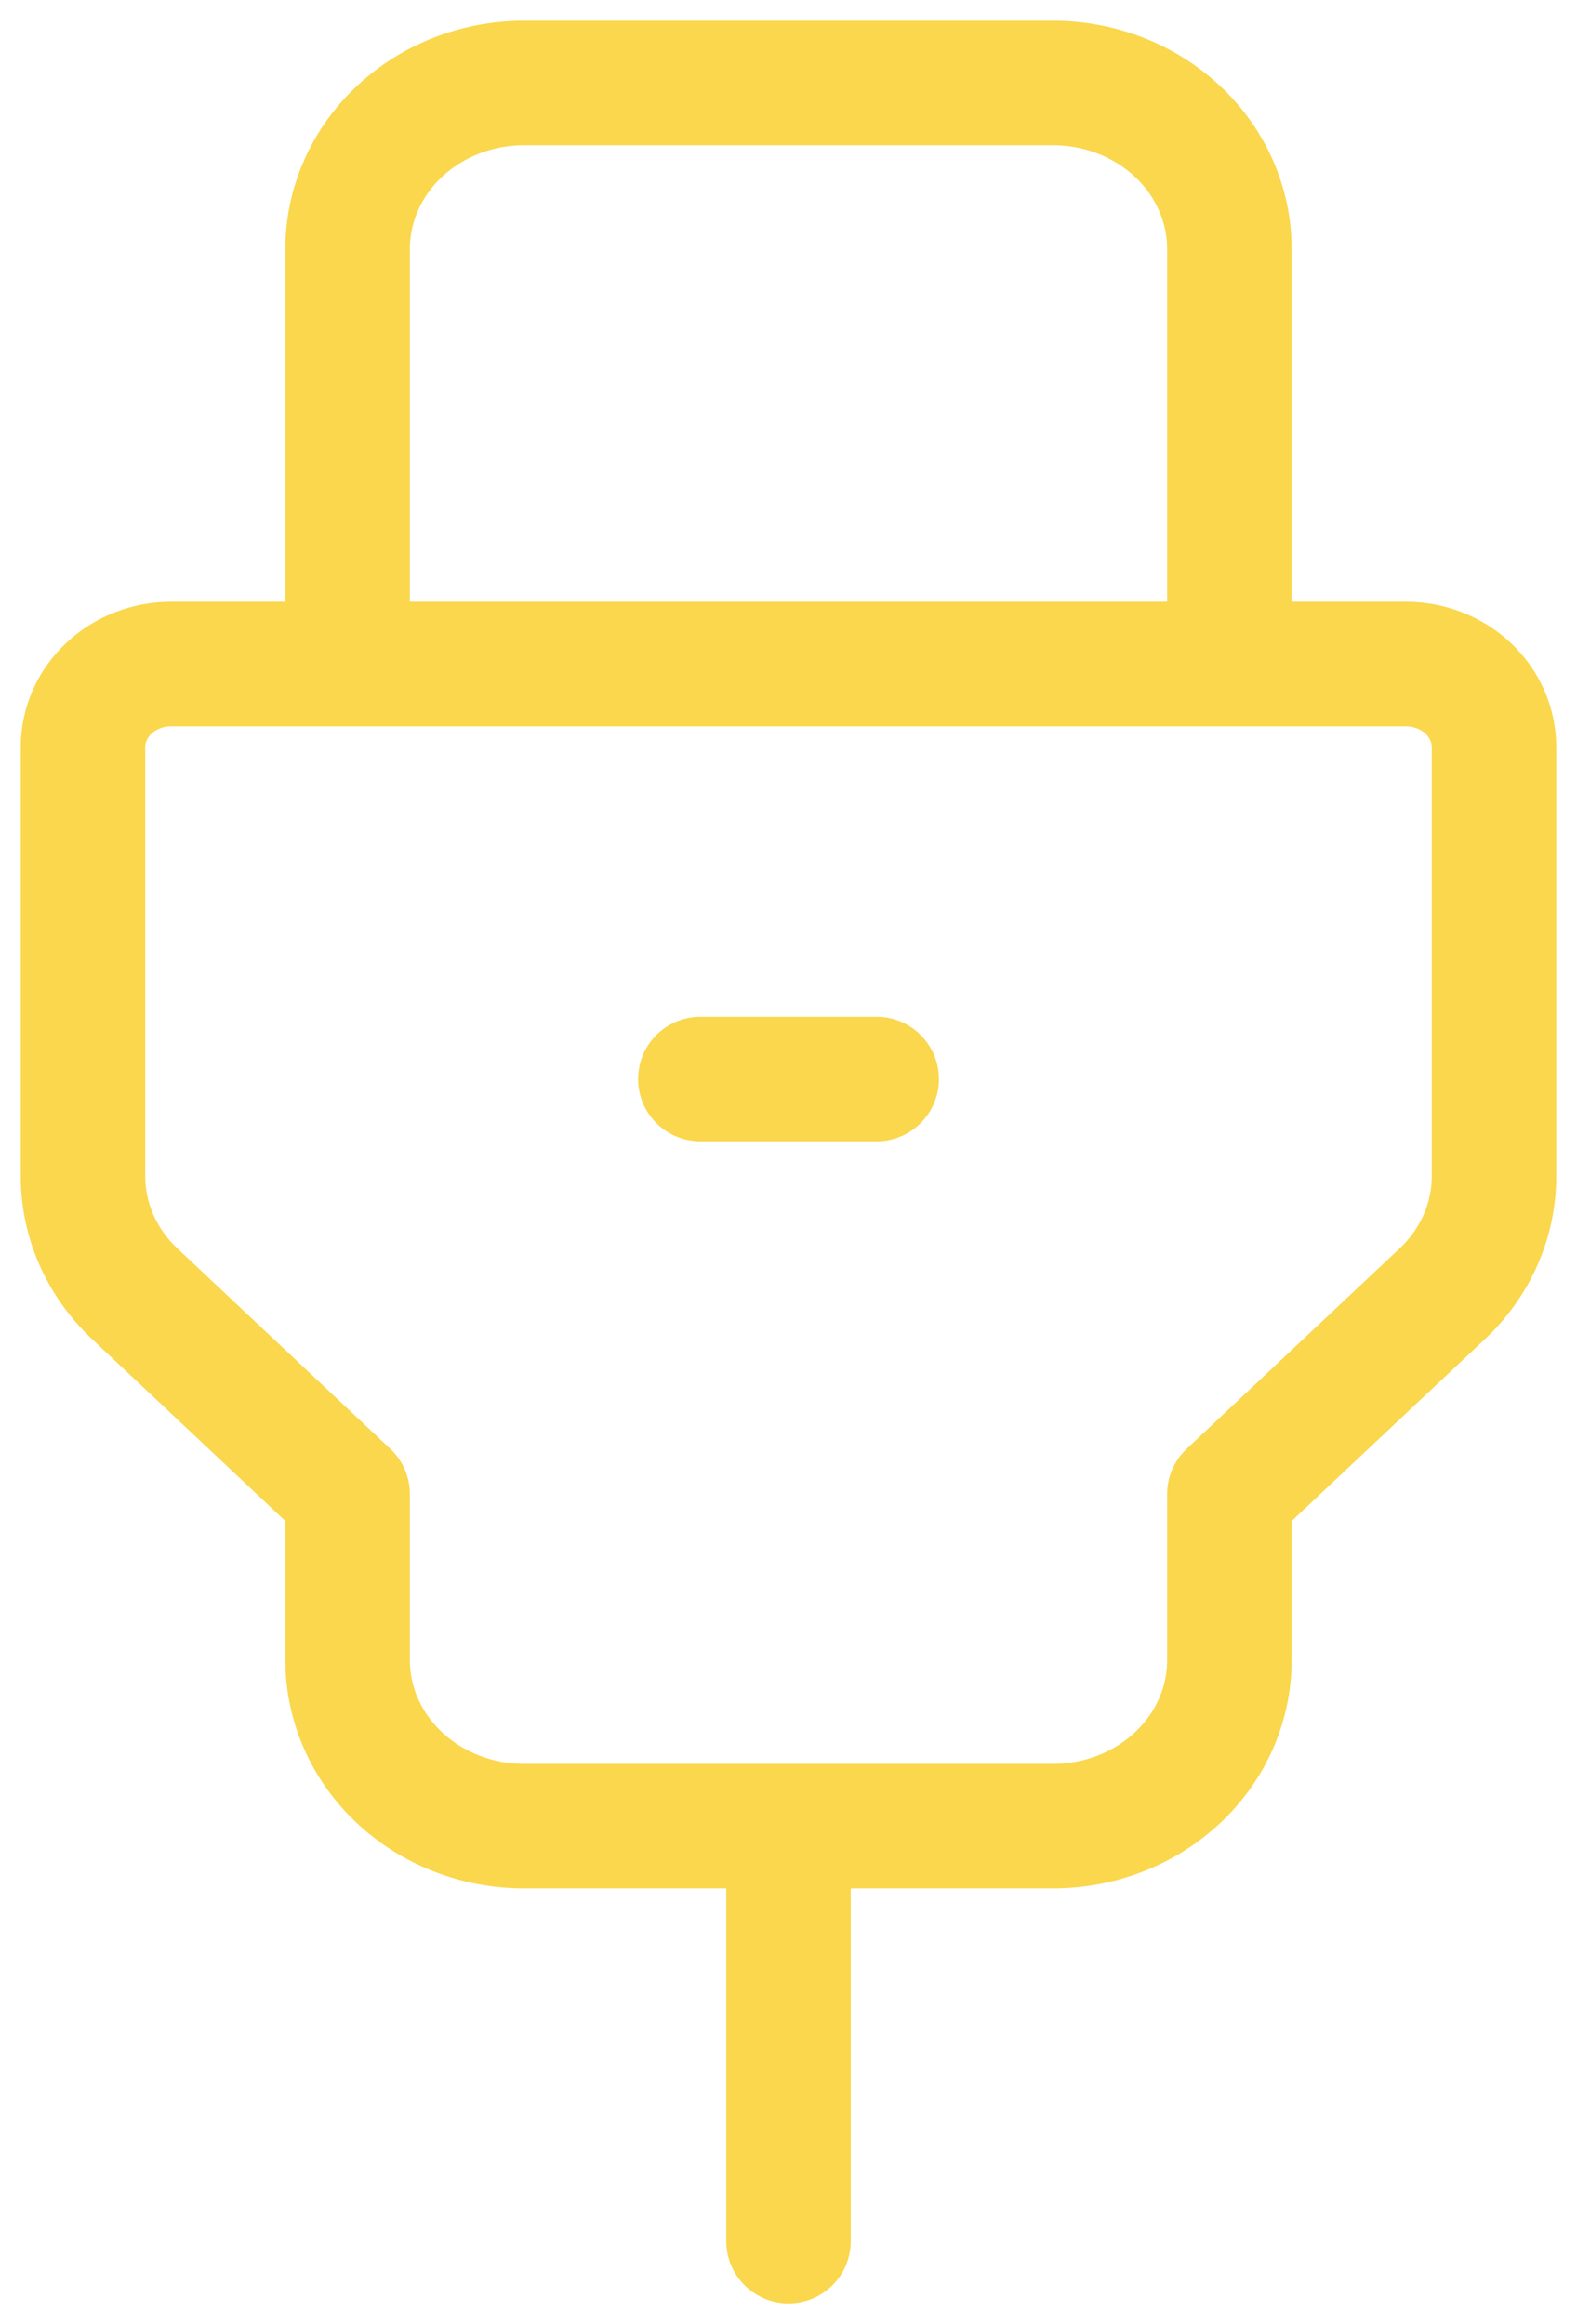 <svg width="19" height="28" viewBox="0 0 19 28" fill="none" xmlns="http://www.w3.org/2000/svg">
<path d="M9.5 27V22M4.188 8V3C4.188 2.47 4.411 1.961 4.81 1.586C5.208 1.211 5.749 1 6.312 1H12.688C13.251 1 13.792 1.211 14.19 1.586C14.589 1.961 14.812 2.47 14.812 3V8M8.438 13H10.562M16.938 8H2.062C1.781 8 1.51 8.105 1.311 8.293C1.112 8.48 1 8.735 1 9V14.18C1.002 14.705 1.224 15.207 1.616 15.58L4.188 18V20C4.188 20.53 4.411 21.039 4.81 21.414C5.208 21.789 5.749 22 6.312 22H12.688C13.251 22 13.792 21.789 14.19 21.414C14.589 21.039 14.812 20.53 14.812 20V18L17.384 15.58C17.776 15.207 17.998 14.705 18 14.18V9C18 8.735 17.888 8.48 17.689 8.293C17.489 8.105 17.219 8 16.938 8Z" stroke="#F8C700" stroke-opacity="0.7" stroke-width="1.5" stroke-linecap="round" stroke-linejoin="round"/>
</svg>
